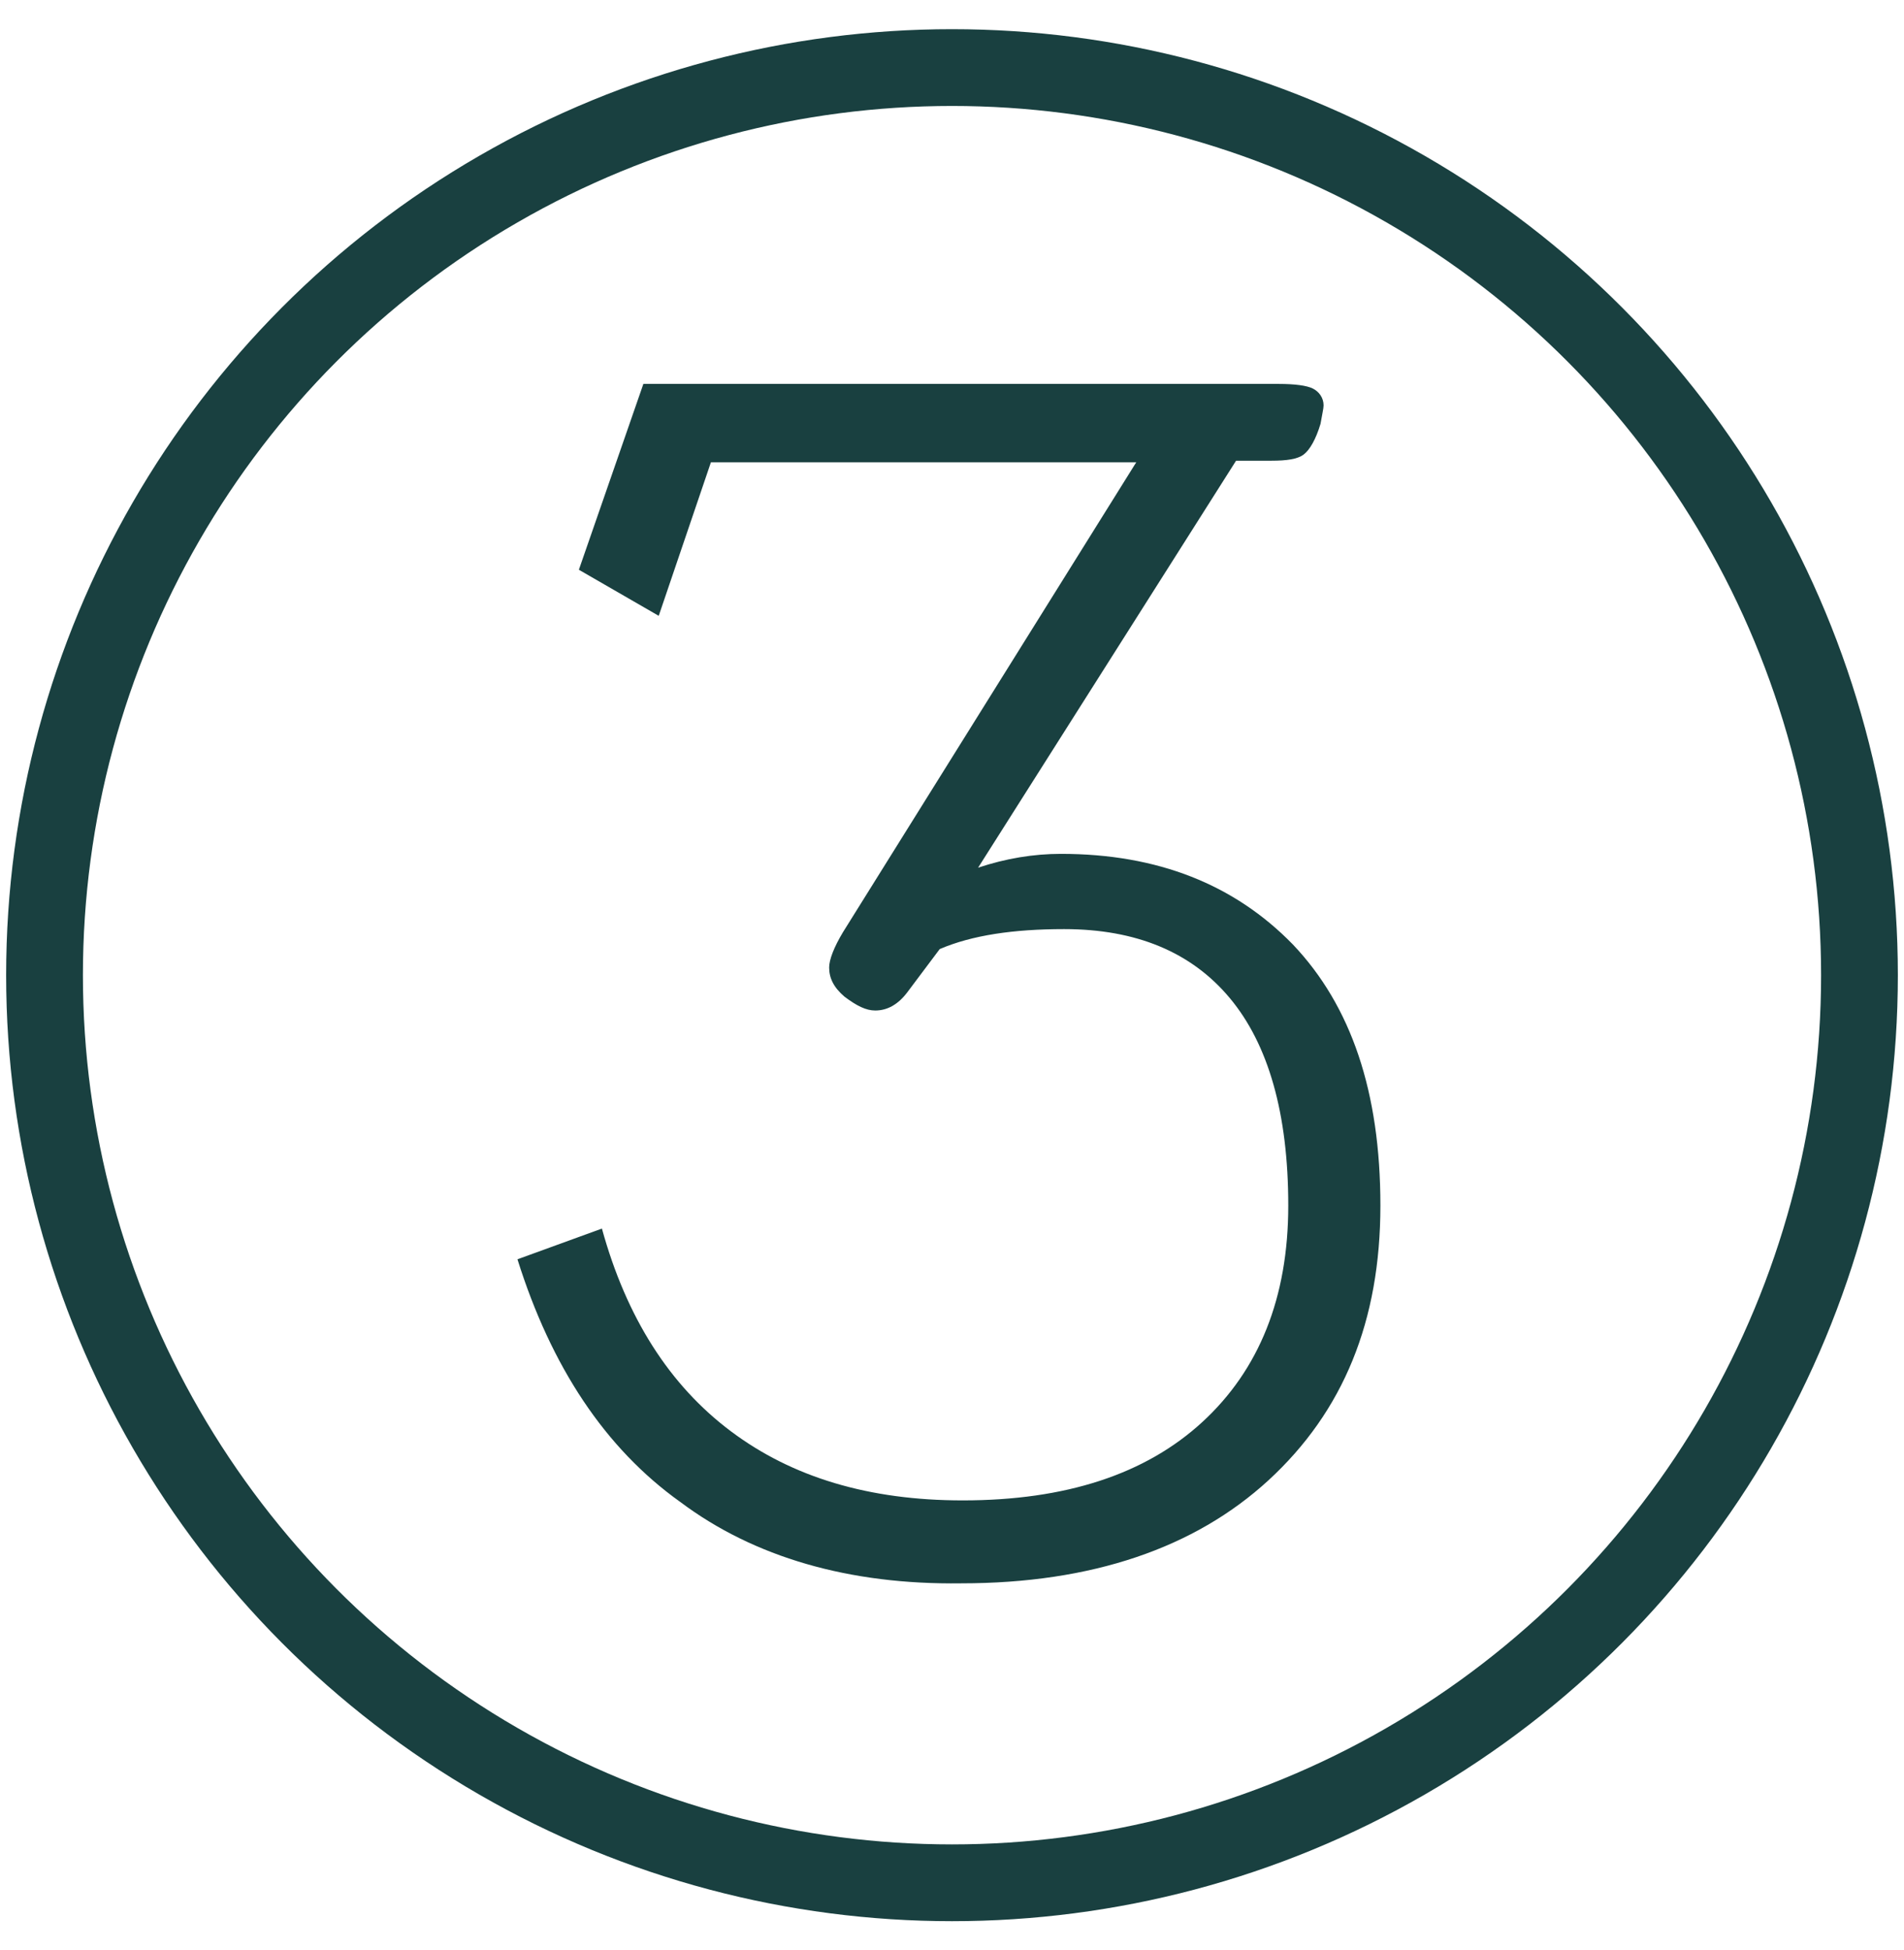 <svg xmlns="http://www.w3.org/2000/svg" xmlns:xlink="http://www.w3.org/1999/xlink" id="Camada_1" x="0px" y="0px" viewBox="0 0 124 127" style="enable-background:new 0 0 124 127;" xml:space="preserve"><style type="text/css">	.st0{fill:#194040;}	.st1{fill:none;stroke:#194040;stroke-width:5;stroke-miterlimit:10;}</style><g id="XMLID_29_">	<path id="XMLID_30_" class="st0" d="M44.3,97.8C39.4,94.3,35.9,89,33.7,82l5.5-2c1.6,5.8,4.4,10.2,8.4,13.2c4,3,9,4.5,15.1,4.5   c6.7,0,11.9-1.7,15.6-5.1c3.7-3.4,5.6-8.1,5.6-14.1c0-6-1.3-10.5-3.8-13.5c-2.5-3-6.1-4.5-10.8-4.5c-3.3,0-6,0.4-8.1,1.3l-2.1,2.8   c-0.6,0.8-1.3,1.2-2.1,1.2c-0.6,0-1.2-0.3-2-0.9c-0.7-0.6-1-1.2-1-1.9c0-0.5,0.3-1.3,0.9-2.3L74,30.1H46.3l-3.4,10l-5.2-3l4.2-12.1   h41.4c1,0,1.8,0.1,2.2,0.3c0.4,0.2,0.7,0.6,0.7,1.1c0,0.2-0.1,0.6-0.2,1.2c-0.3,1-0.7,1.7-1.1,2c-0.4,0.3-1.1,0.4-2.1,0.4h-2.3   L63.7,56.5c1.8-0.6,3.6-0.9,5.4-0.9c6.3,0,11.3,2,15.1,5.9c3.8,4,5.7,9.6,5.7,17c0,7.5-2.4,13.4-7.3,17.9c-4.8,4.4-11.5,6.7-20,6.7   C55.3,103.2,49.1,101.4,44.3,97.8z"></path></g><circle id="XMLID_2_" class="st1" cx="62" cy="63.5" r="59.1"></circle></svg>